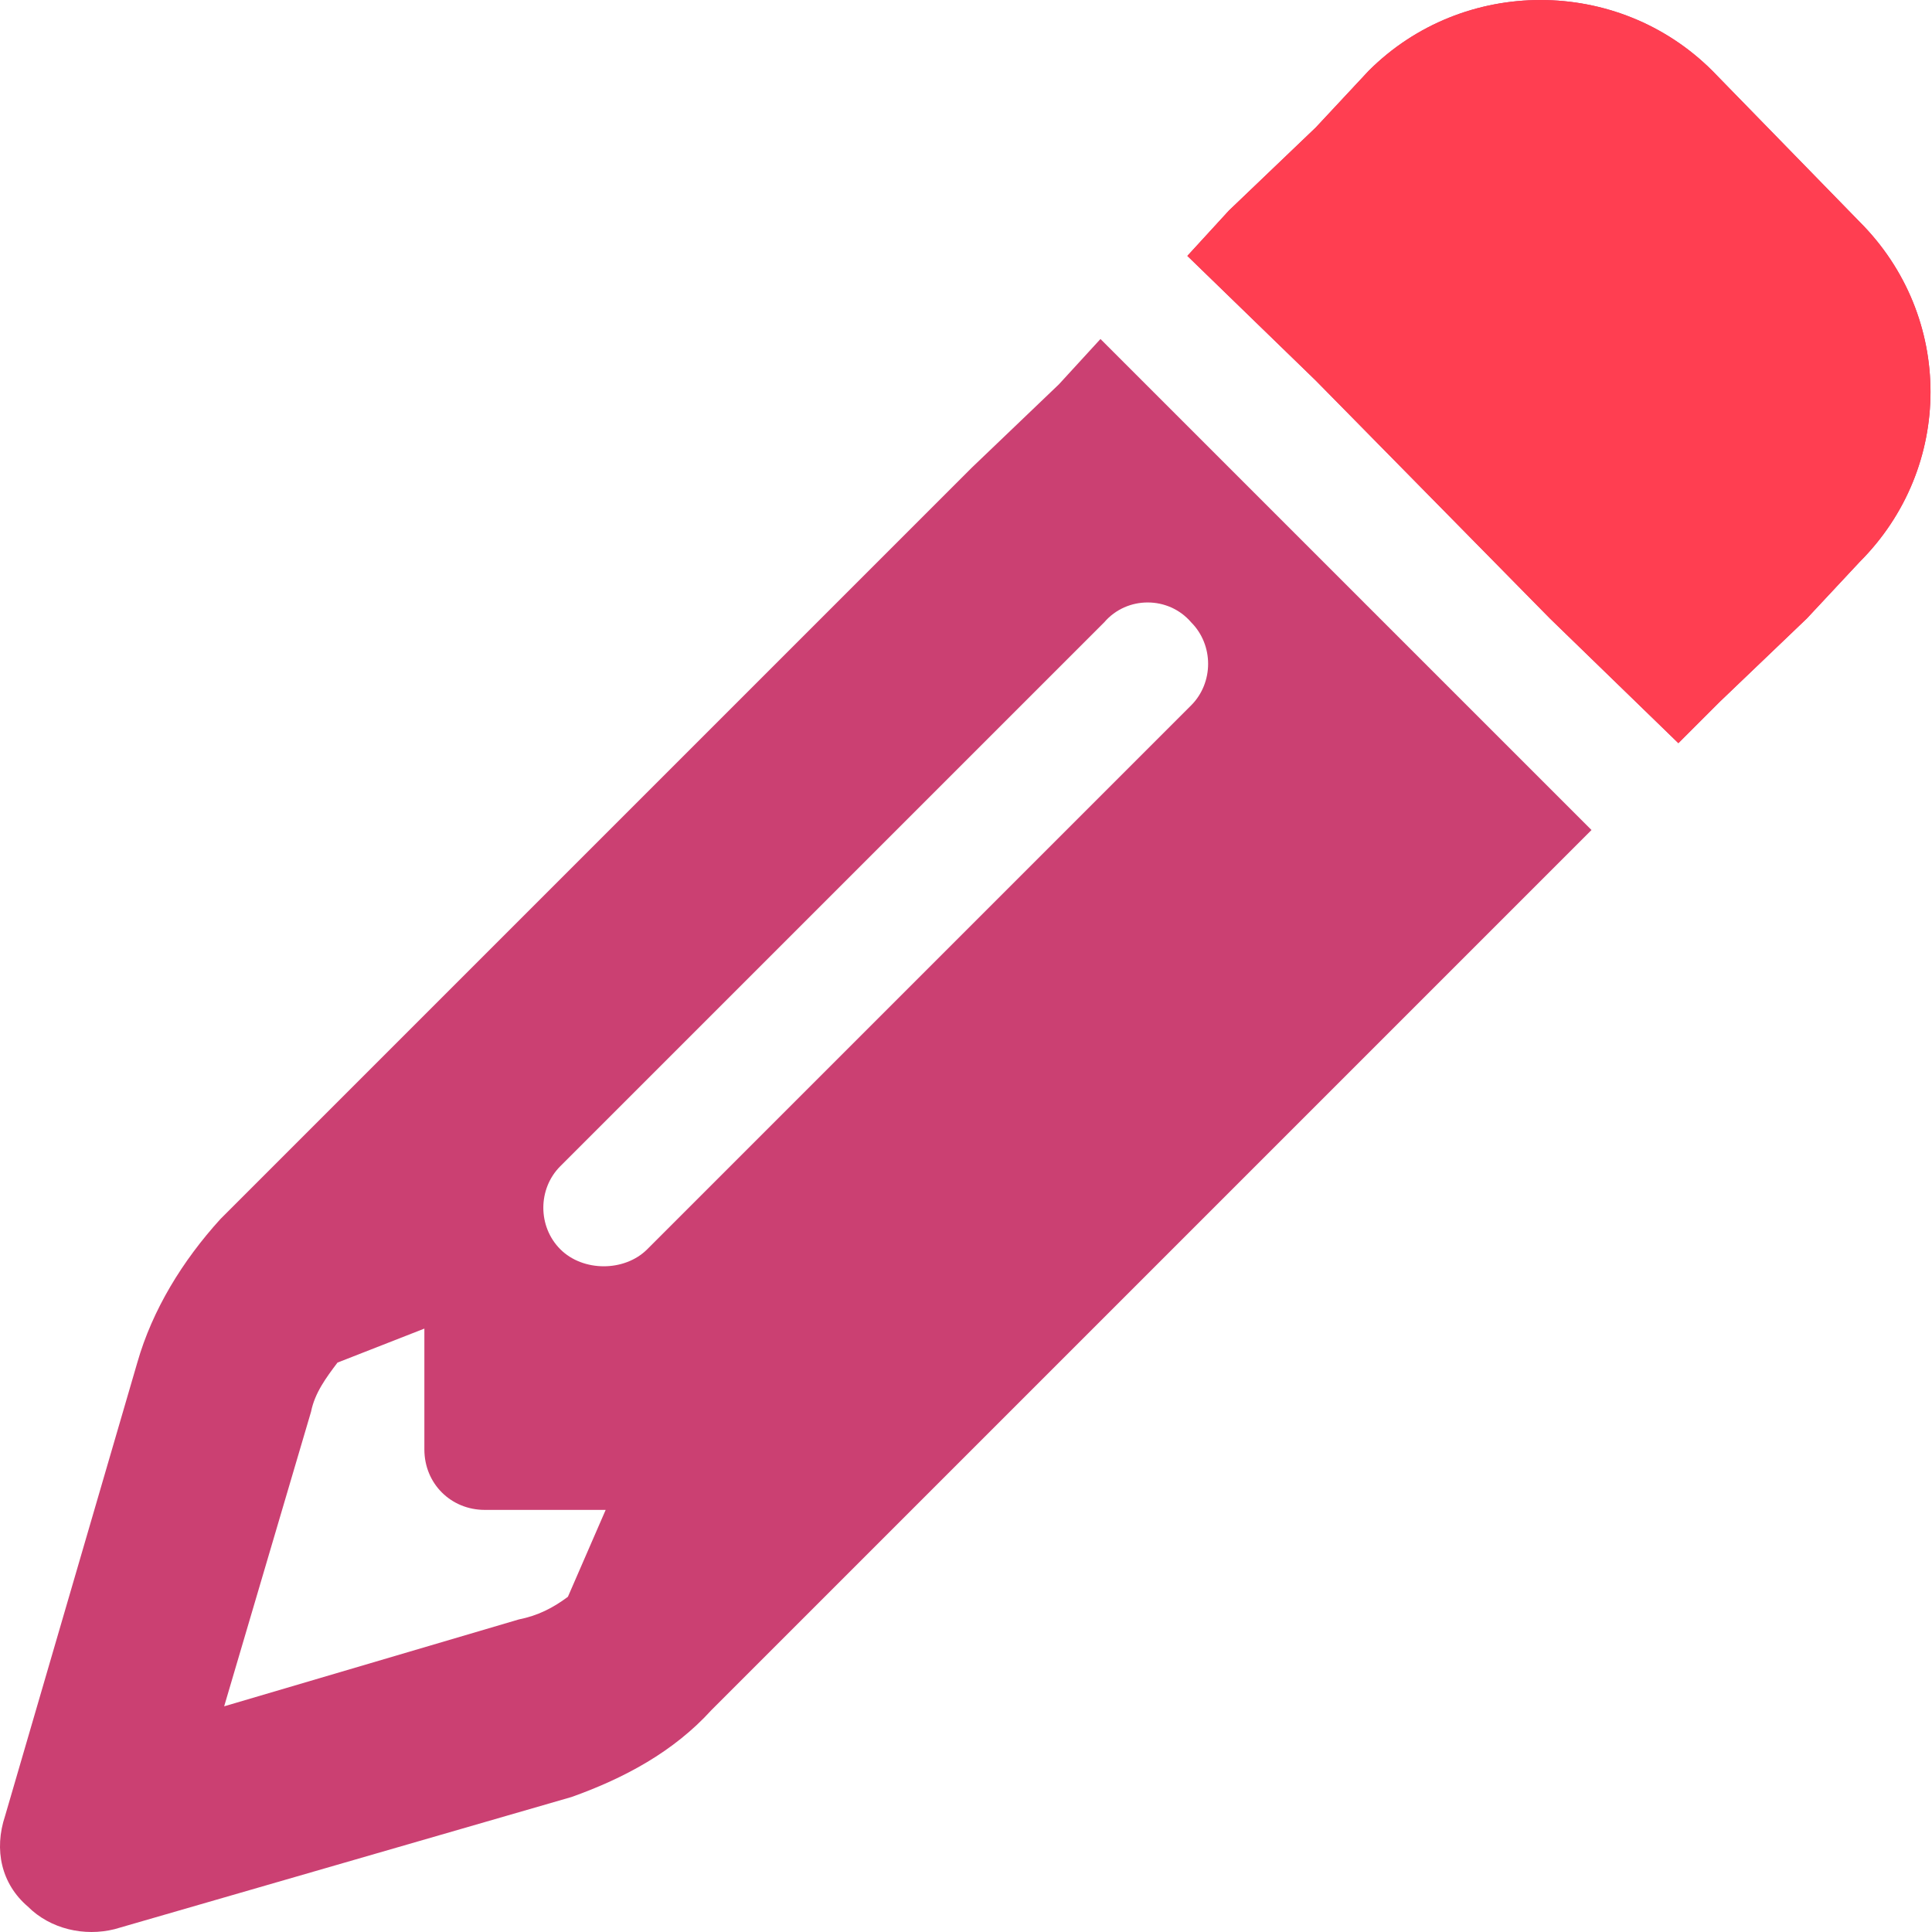 <svg xmlns="http://www.w3.org/2000/svg" fill="none" viewBox="0 0 75 75" height="75" width="75">
<path fill="#CB4072" d="M60.169 33.834L56.796 37.207L27.617 66.386C26.151 67.999 24.245 69.025 22.192 69.758L4.45 74.89C3.277 75.183 1.957 74.89 1.078 74.01C0.051 73.13 -0.242 71.811 0.198 70.491L5.33 52.896C5.916 50.843 7.089 48.937 8.556 47.324L37.735 18.145L41.107 14.919L42.72 13.16L47.705 18.145L56.796 27.236L61.782 32.221L60.169 33.834ZM23.512 58.614H18.82C17.5 58.614 16.474 57.588 16.474 56.268V51.576L13.101 52.896C12.661 53.482 12.221 54.069 12.075 54.802L8.702 66.239L20.139 62.867C20.872 62.72 21.459 62.427 22.046 61.987L23.512 58.614ZM53.13 2.749C56.796 -0.916 62.808 -0.916 66.474 2.749L72.192 8.614C75.858 12.28 75.858 18.145 72.192 21.811L70.139 24.01L66.767 27.236L65.154 28.849L60.169 24.01L51.078 14.773L46.092 9.934L47.705 8.174L51.078 4.949L53.13 2.749ZM46.239 27.383C47.119 26.503 47.119 25.037 46.239 24.157C45.359 23.131 43.746 23.131 42.867 24.157L21.752 45.271C20.872 46.151 20.872 47.617 21.752 48.497C22.632 49.377 24.245 49.377 25.125 48.497L46.239 27.383Z"></path>
<path fill="#FF3E51" d="M53.132 2.749C56.798 -0.916 62.809 -0.916 66.475 2.749L72.194 8.614C75.859 12.28 75.859 18.145 72.194 21.811L70.141 24.01L66.768 27.236L65.155 28.849L60.17 24.01L51.079 14.773L46.094 9.934L47.707 8.174L51.079 4.949L53.132 2.749Z"></path>
</svg>
